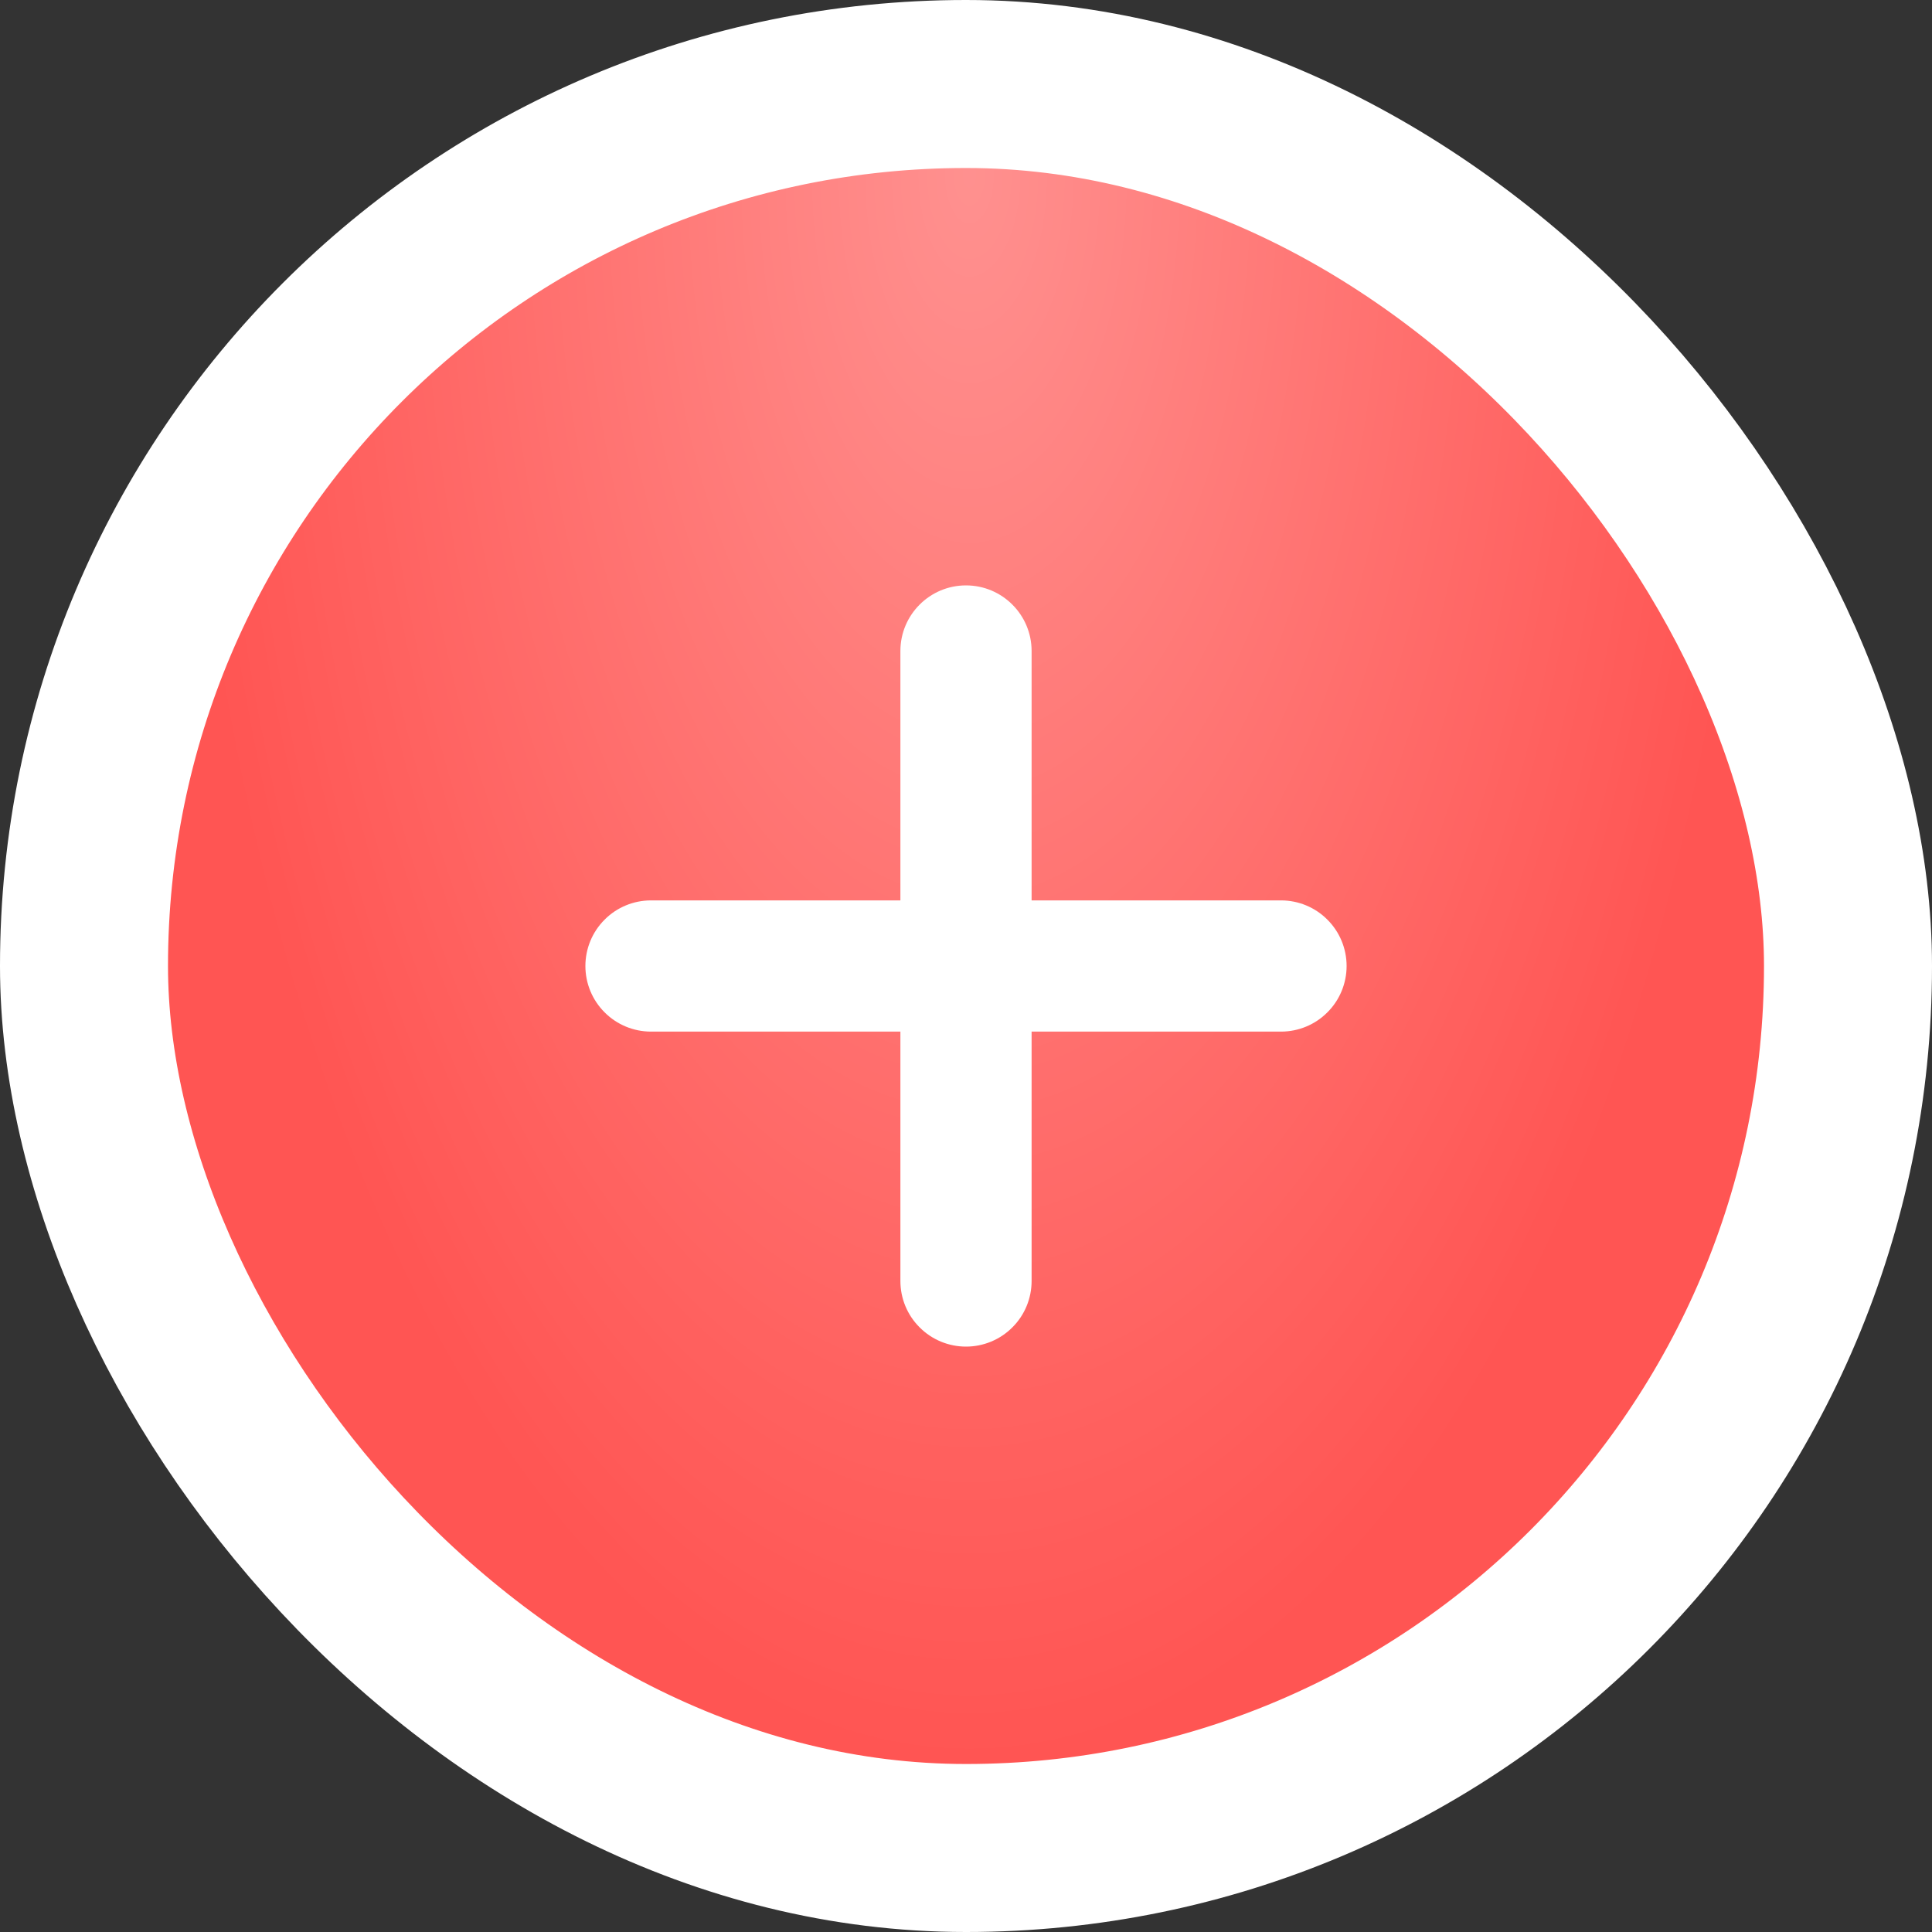 <svg width="23" height="23" viewBox="0 0 23 23" fill="none" xmlns="http://www.w3.org/2000/svg">
<rect x="0" y="0" width="23" height="23" fill="#333333" stroke="none"/>
<rect x="1" y="1" width="21" height="21" rx="10.5" fill="#FF5553"/>
<rect x="1" y="1" width="21" height="21" rx="10.5" fill="url(#paint0_radial_2218_170)" fill-opacity="0.35"/>
<rect x="1" y="1" width="21" height="21" rx="10.5" stroke="white" stroke-width="2"/>
<path d="M11.5 6.969C11.931 6.969 12.281 7.319 12.281 7.75V10.719H15.25C15.457 10.719 15.656 10.801 15.802 10.948C15.949 11.094 16.031 11.293 16.031 11.5C16.031 11.707 15.949 11.906 15.802 12.052C15.656 12.199 15.457 12.281 15.25 12.281H12.281V15.25C12.281 15.457 12.199 15.656 12.052 15.802C11.906 15.949 11.707 16.031 11.5 16.031C11.293 16.031 11.094 15.949 10.948 15.802C10.801 15.656 10.719 15.457 10.719 15.25V12.281H7.75C7.543 12.281 7.344 12.199 7.198 12.052C7.051 11.906 6.969 11.707 6.969 11.5C6.969 11.293 7.051 11.094 7.198 10.948C7.344 10.801 7.543 10.719 7.75 10.719H10.719V7.75C10.719 7.319 11.069 6.969 11.5 6.969Z" fill="white"/>
<defs>
<radialGradient id="paint0_radial_2218_170" cx="0" cy="0" r="1" gradientUnits="userSpaceOnUse" gradientTransform="translate(11.541 2) scale(9.459 19)">
<stop stop-color="white"/>
<stop offset="1" stop-color="white" stop-opacity="0"/>
</radialGradient>
</defs>
</svg>
